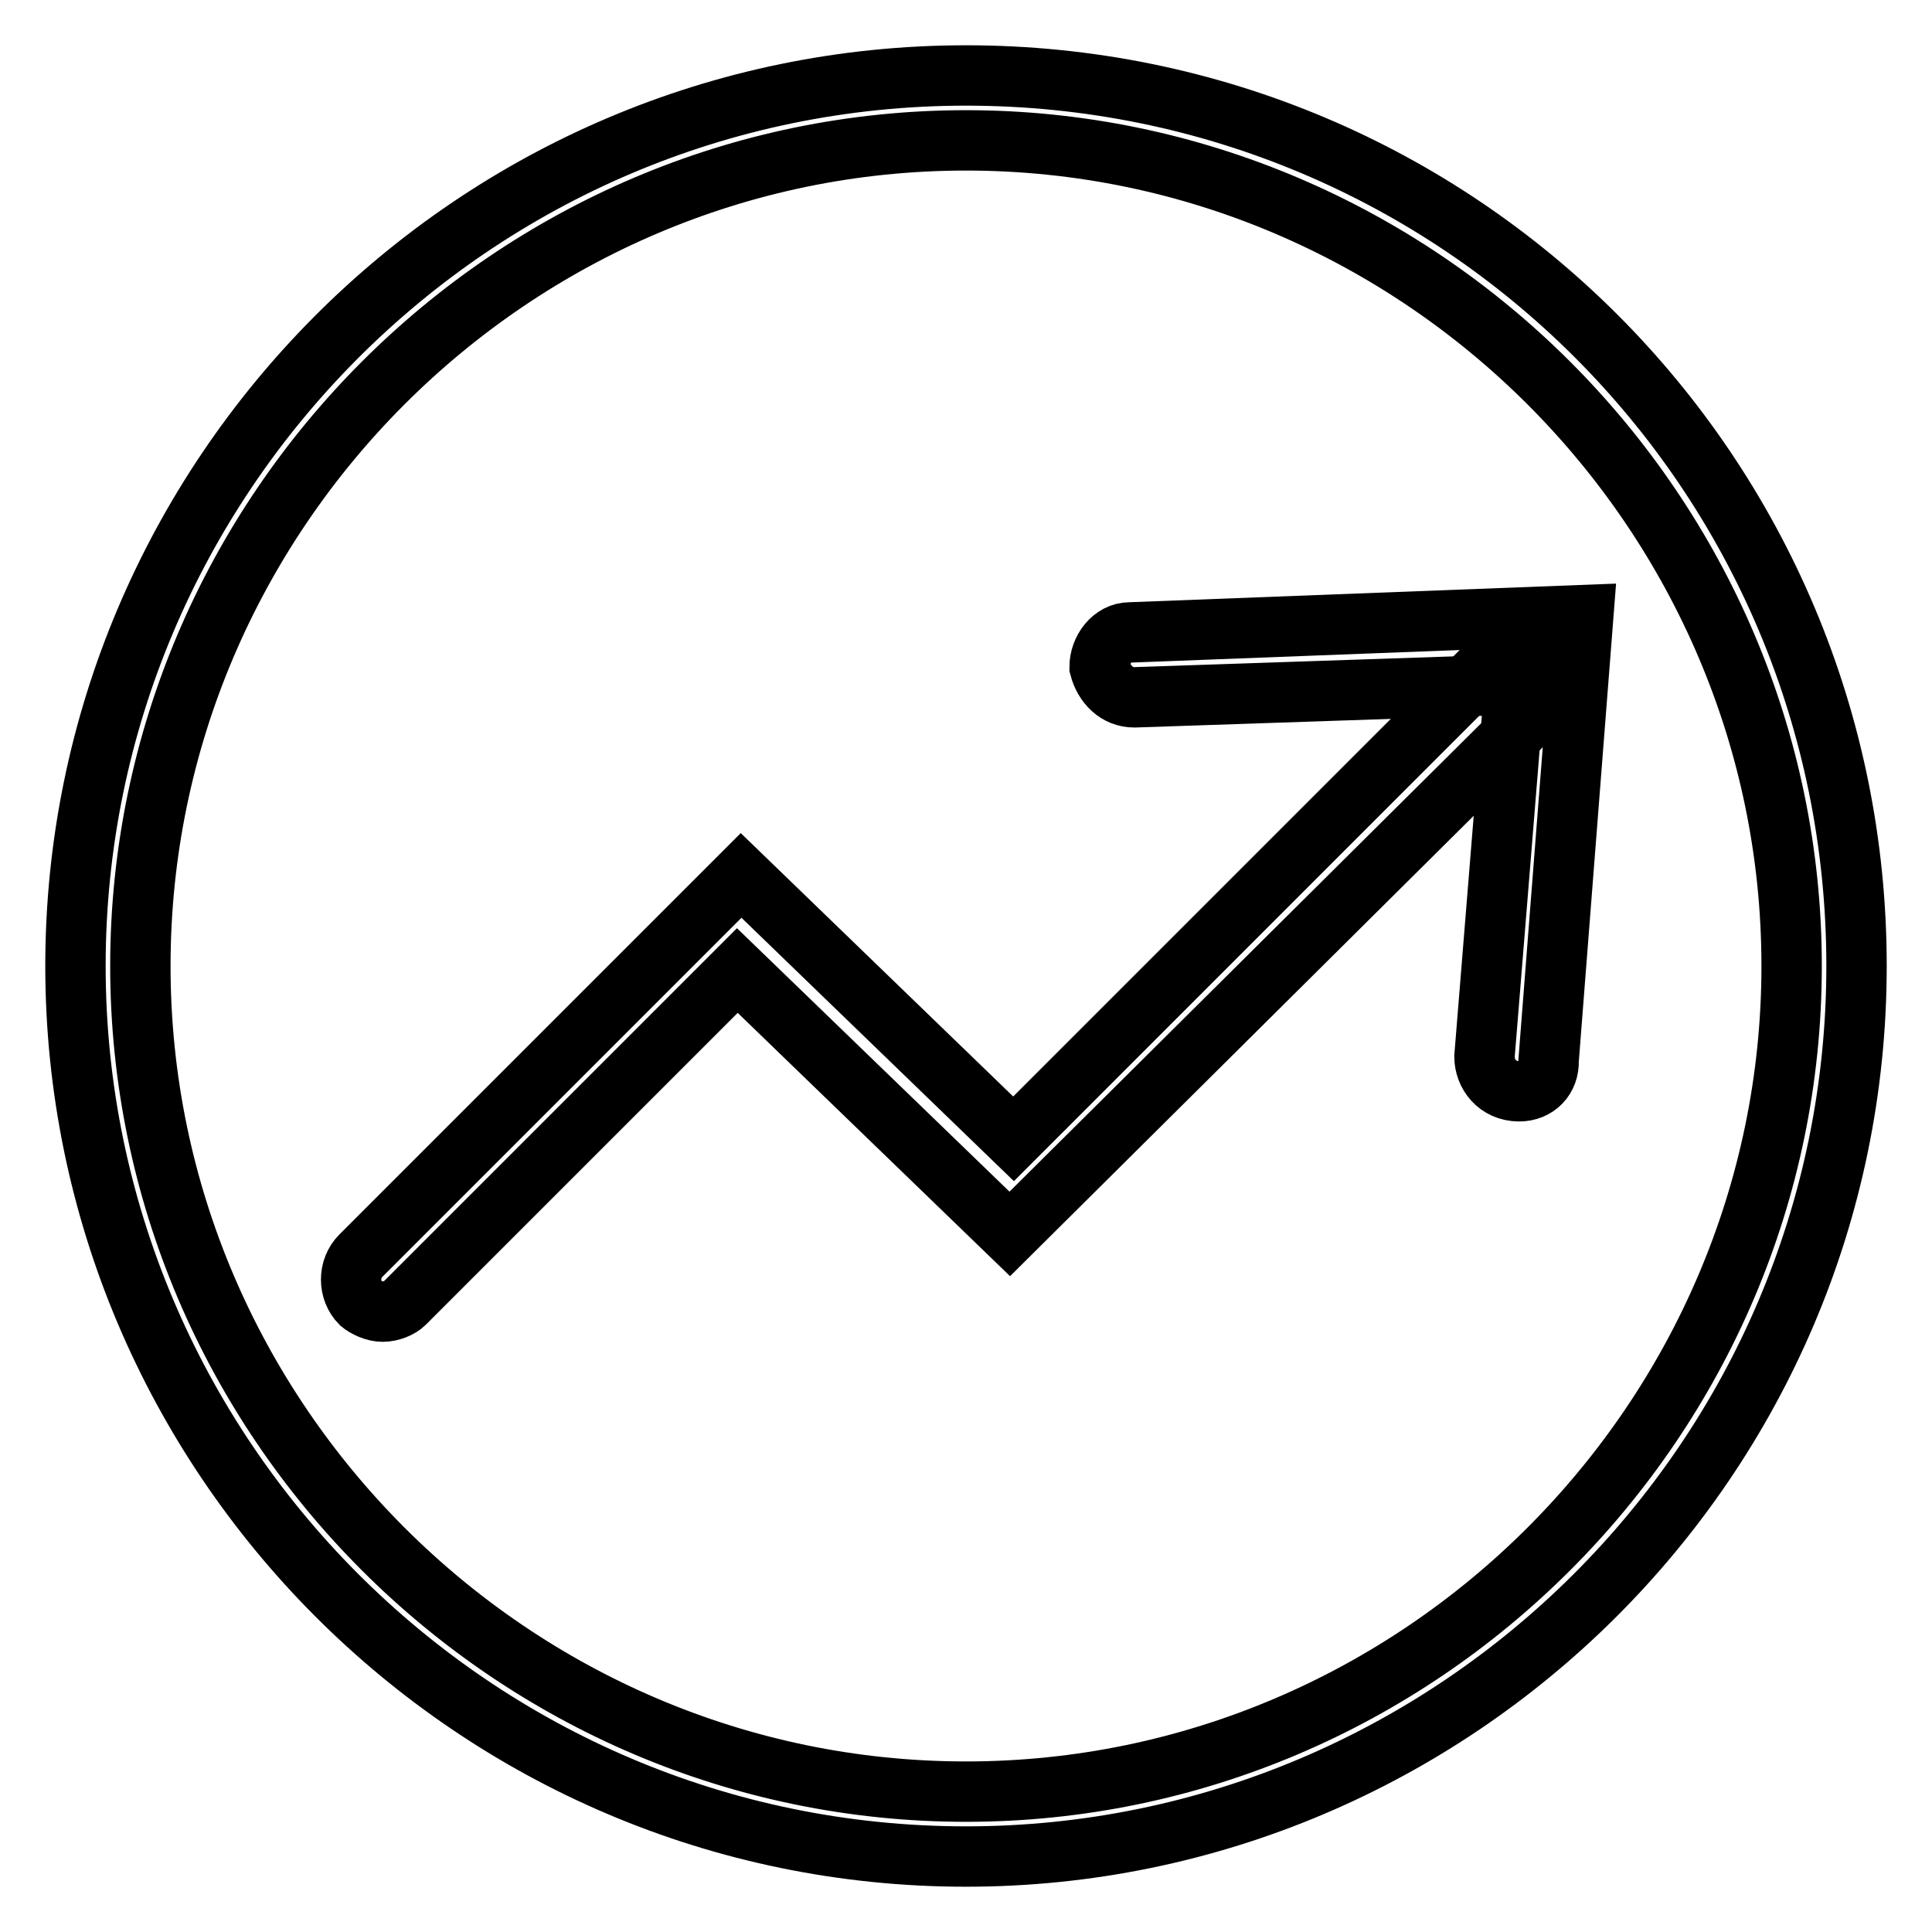 <?xml version="1.0" encoding="utf-8"?>
<!-- Svg Vector Icons : http://www.onlinewebfonts.com/icon -->
<!DOCTYPE svg PUBLIC "-//W3C//DTD SVG 1.1//EN" "http://www.w3.org/Graphics/SVG/1.1/DTD/svg11.dtd">
<svg version="1.1" xmlns="http://www.w3.org/2000/svg" xmlns:xlink="http://www.w3.org/1999/xlink" x="0px" y="0px" viewBox="0 0 256 256" enable-background="new 0 0 256 256" xml:space="preserve">
<g> <path stroke-width="8" fill-opacity="0" stroke="#000000"  d="M128,246c-65.3,0-118-53.3-118-118C10,63.3,62.7,10,128,10c65.3,0,118,52.7,118,118 C246,193.3,192.7,246,128,246L128,246z M128,18.6C67.9,18.6,18.6,67.9,18.6,128S67.9,237.4,128,237.4S237.4,188.1,237.4,128 S188.1,18.6,128,18.6z"/> <path stroke-width="8" fill-opacity="0" stroke="#000000"  d="M50.7,173.8c-1.1,0-2.3-0.6-2.9-1.1c-1.7-1.7-1.7-4.6,0-6.3L98.2,116l36.1,34.9l64.2-64.2 c1.7-1.7,4.6-1.7,6.3,0c1.7,1.7,1.7,4.6,0,6.3l-71,70.5l-36.1-34.9l-44.1,44.1C53,173.3,51.8,173.8,50.7,173.8z"/> <path stroke-width="8" fill-opacity="0" stroke="#000000"  d="M201.3,144.6C200.7,144.6,200.7,144.6,201.3,144.6c-2.9,0-4.6-2.3-4.6-4.6l4-49.3l-50.4,1.7 c-2.3,0-4-1.7-4.6-4c0-2.3,1.7-4.6,4-4.6l60.1-2.3l-4.6,59C205.3,142.9,203.6,144.6,201.3,144.6L201.3,144.6z"/></g>
</svg>